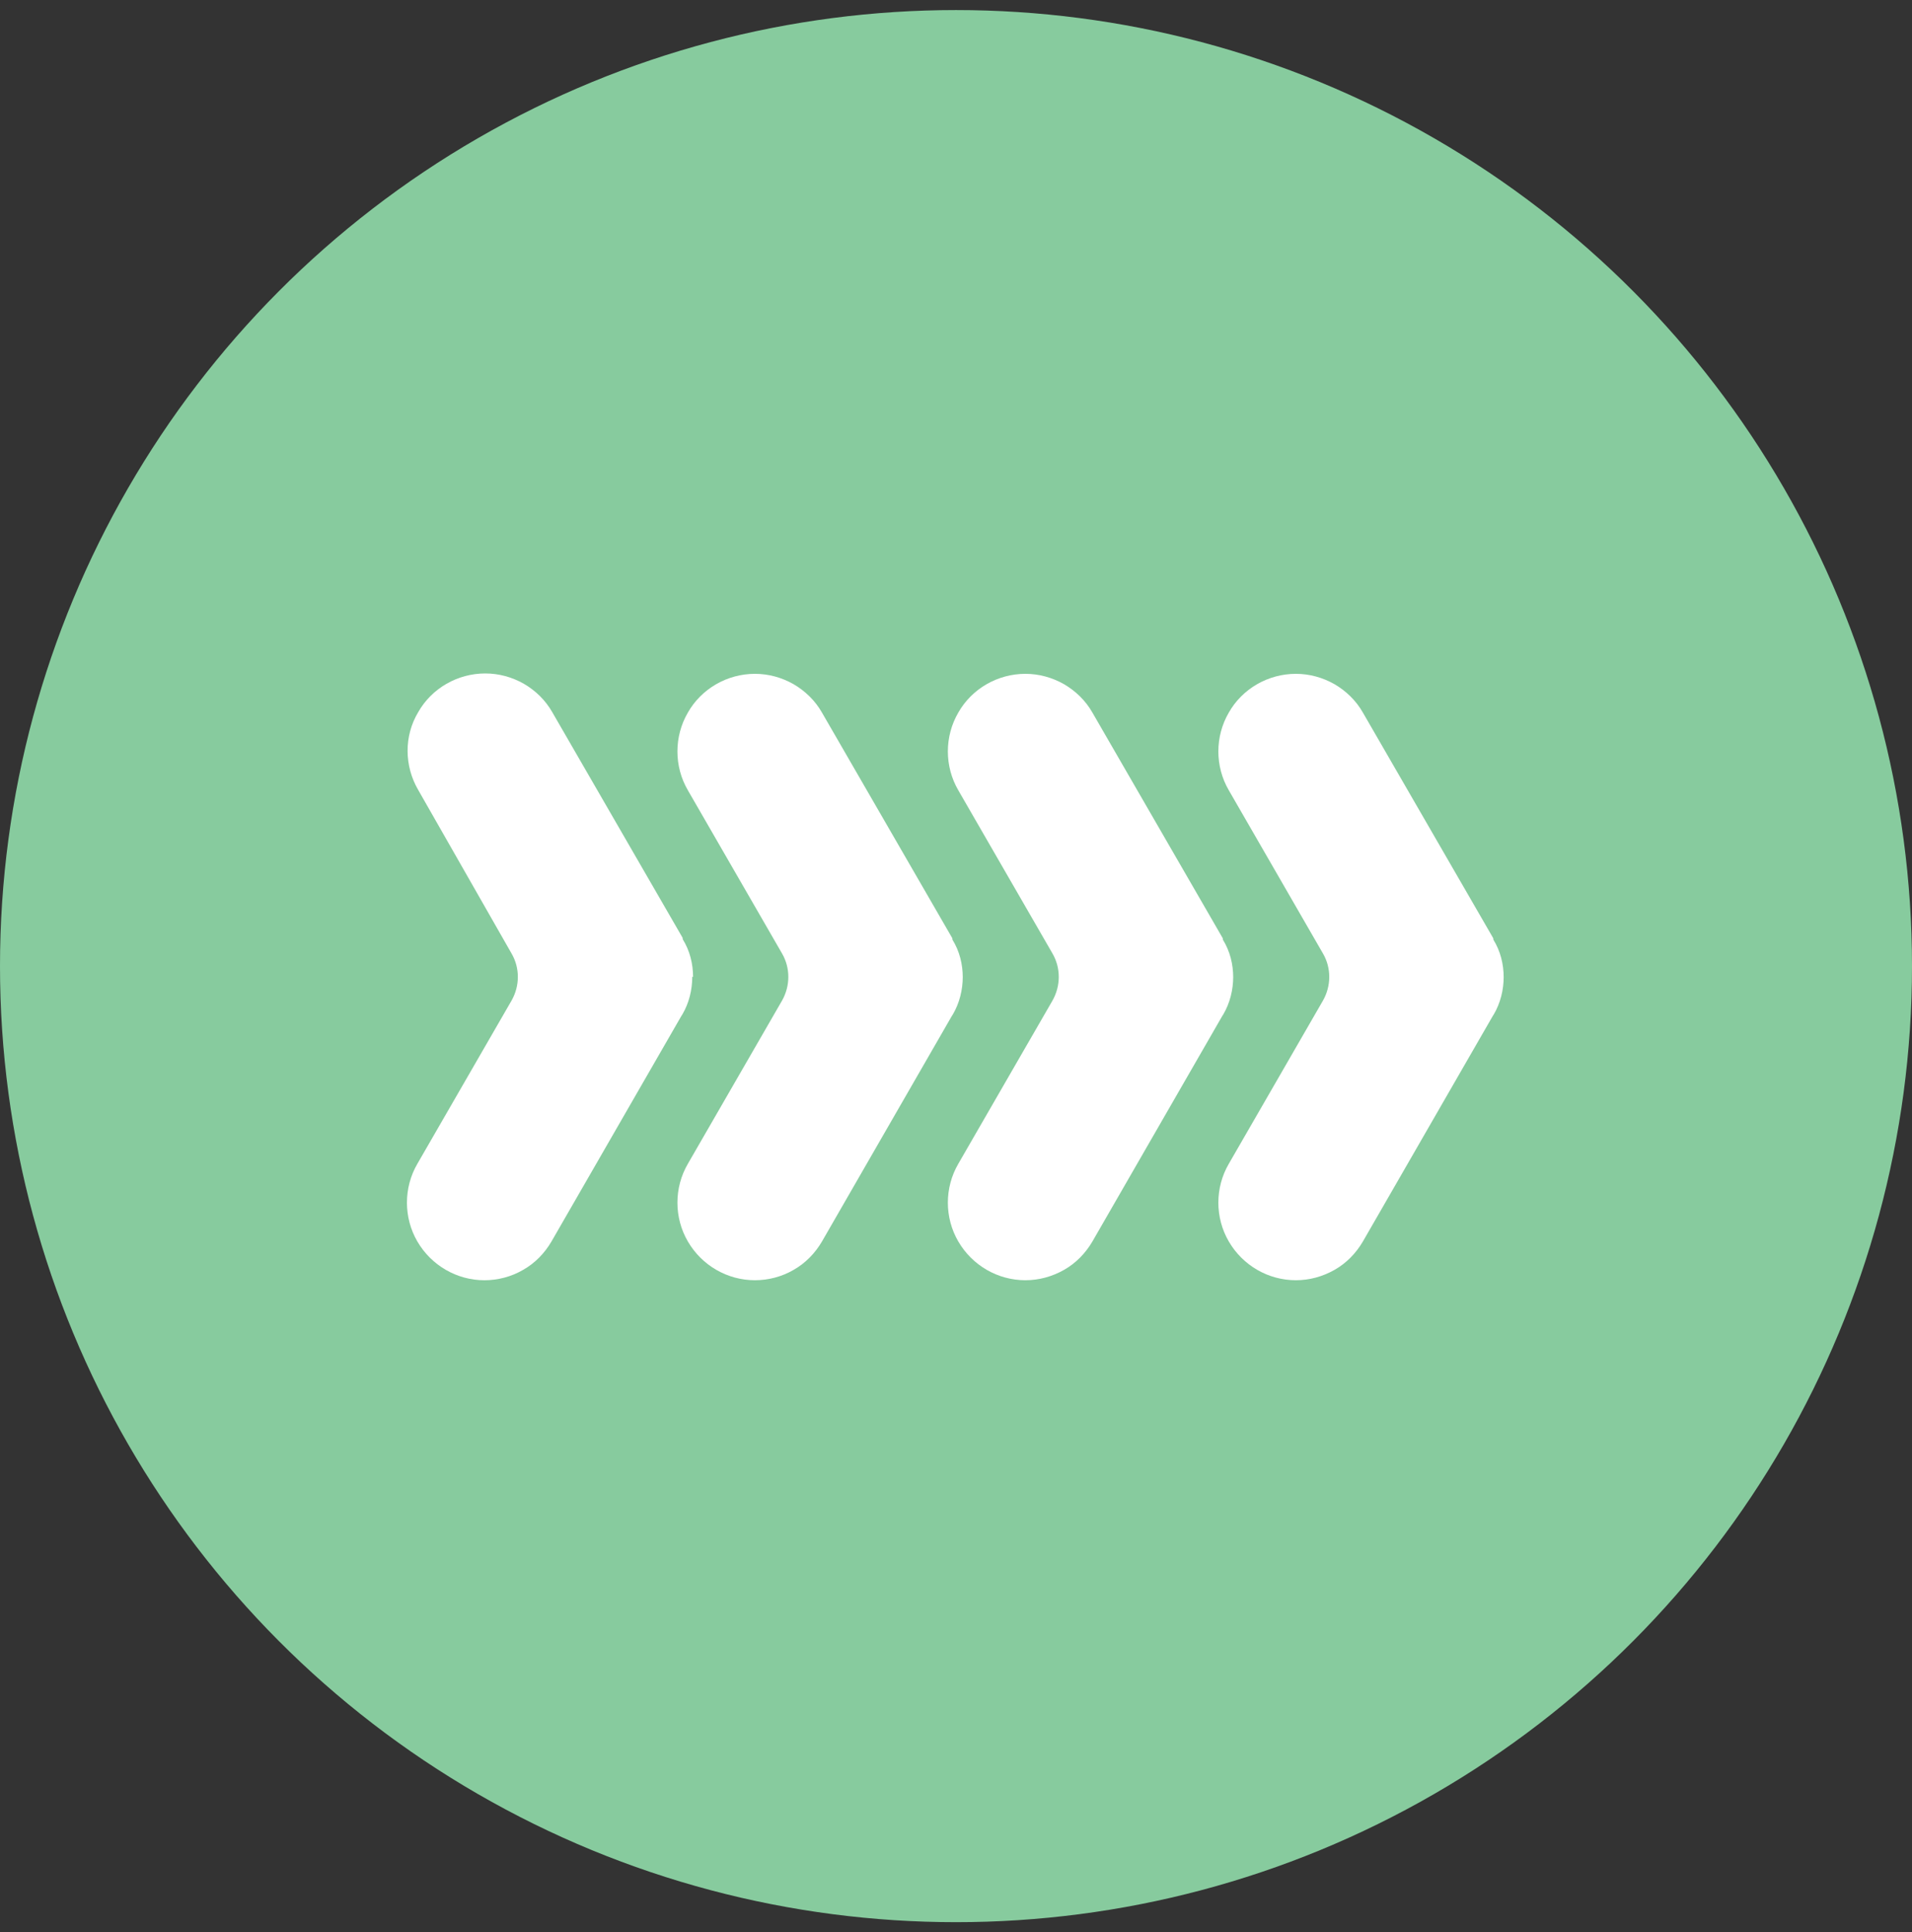 <?xml version="1.0" encoding="UTF-8"?>
<svg xmlns="http://www.w3.org/2000/svg" width="95" height="96" viewBox="0 0 95 96" fill="none">
  <rect x="0" y="0" width="95" height="96" fill="#333333" stroke="none"/>
  <circle cx="47.5" cy="48" r="47.5" fill="#87CB9E"></circle>
  <g clip-path="url(#clip0_327_6393)">
    <path d="M61.273 48.523C61.273 49.177 61.114 49.831 60.777 50.406L60.737 50.465L54.276 61.684C53.939 62.259 53.463 62.754 52.869 63.091C52.274 63.428 51.62 63.606 50.946 63.606C49.578 63.606 48.31 62.873 47.616 61.684C46.922 60.495 46.922 59.008 47.616 57.819L52.294 49.712C52.71 48.979 52.71 48.087 52.294 47.373L47.616 39.266C46.922 38.077 46.922 36.59 47.616 35.401C48.29 34.212 49.578 33.478 50.946 33.478C51.62 33.478 52.274 33.657 52.869 33.994C53.443 34.331 53.939 34.806 54.276 35.401L60.757 46.62V46.679C61.114 47.254 61.273 47.908 61.273 48.562" fill="white"></path>
    <path d="M47.836 48.523C47.836 49.177 47.677 49.831 47.34 50.406L47.3 50.465L40.839 61.684C40.502 62.259 40.026 62.754 39.432 63.091C38.857 63.428 38.183 63.606 37.509 63.606C36.141 63.606 34.873 62.873 34.179 61.684C33.485 60.495 33.485 59.008 34.179 57.819L38.857 49.712C39.273 48.979 39.273 48.087 38.857 47.373L34.179 39.266C33.485 38.077 33.485 36.59 34.179 35.401C34.853 34.212 36.141 33.478 37.509 33.478C38.183 33.478 38.837 33.657 39.432 33.994C40.006 34.331 40.502 34.806 40.839 35.401L47.32 46.62V46.679C47.677 47.254 47.836 47.908 47.836 48.562" fill="white"></path>
    <path d="M74.712 48.523C74.712 49.177 74.554 49.831 74.217 50.406L74.177 50.465L67.715 61.684C67.378 62.259 66.903 62.754 66.308 63.091C65.713 63.428 65.059 63.606 64.385 63.606C63.018 63.606 61.749 62.873 61.056 61.684C60.362 60.495 60.362 59.008 61.056 57.819L65.733 49.712C66.15 48.979 66.15 48.087 65.733 47.373L61.056 39.266C60.362 38.077 60.362 36.59 61.056 35.401C61.729 34.212 63.018 33.478 64.385 33.478C65.059 33.478 65.713 33.657 66.308 33.994C66.883 34.331 67.378 34.806 67.715 35.401L74.197 46.62V46.679C74.554 47.254 74.712 47.908 74.712 48.562" fill="white"></path>
    <path d="M34.396 48.523C34.396 49.177 34.238 49.831 33.901 50.406L33.861 50.465L27.399 61.684C27.062 62.259 26.587 62.755 25.992 63.091C25.417 63.428 24.743 63.607 24.07 63.607C22.702 63.607 21.433 62.873 20.739 61.684C20.046 60.495 20.046 59.008 20.739 57.819L25.417 49.712C25.834 48.979 25.834 48.087 25.417 47.373L20.779 39.247C20.085 38.057 20.066 36.571 20.779 35.382C21.453 34.192 22.741 33.459 24.109 33.459C24.783 33.459 25.437 33.637 26.032 33.974C26.607 34.311 27.102 34.787 27.439 35.382L33.92 46.6V46.66C34.277 47.235 34.436 47.889 34.436 48.543" fill="white"></path>
  </g>
  <defs>
    <clipPath id="clip0_327_6393">
      <rect width="55.091" height="30.664" fill="white" transform="translate(20 33)"></rect>
    </clipPath>
  </defs>
</svg>
